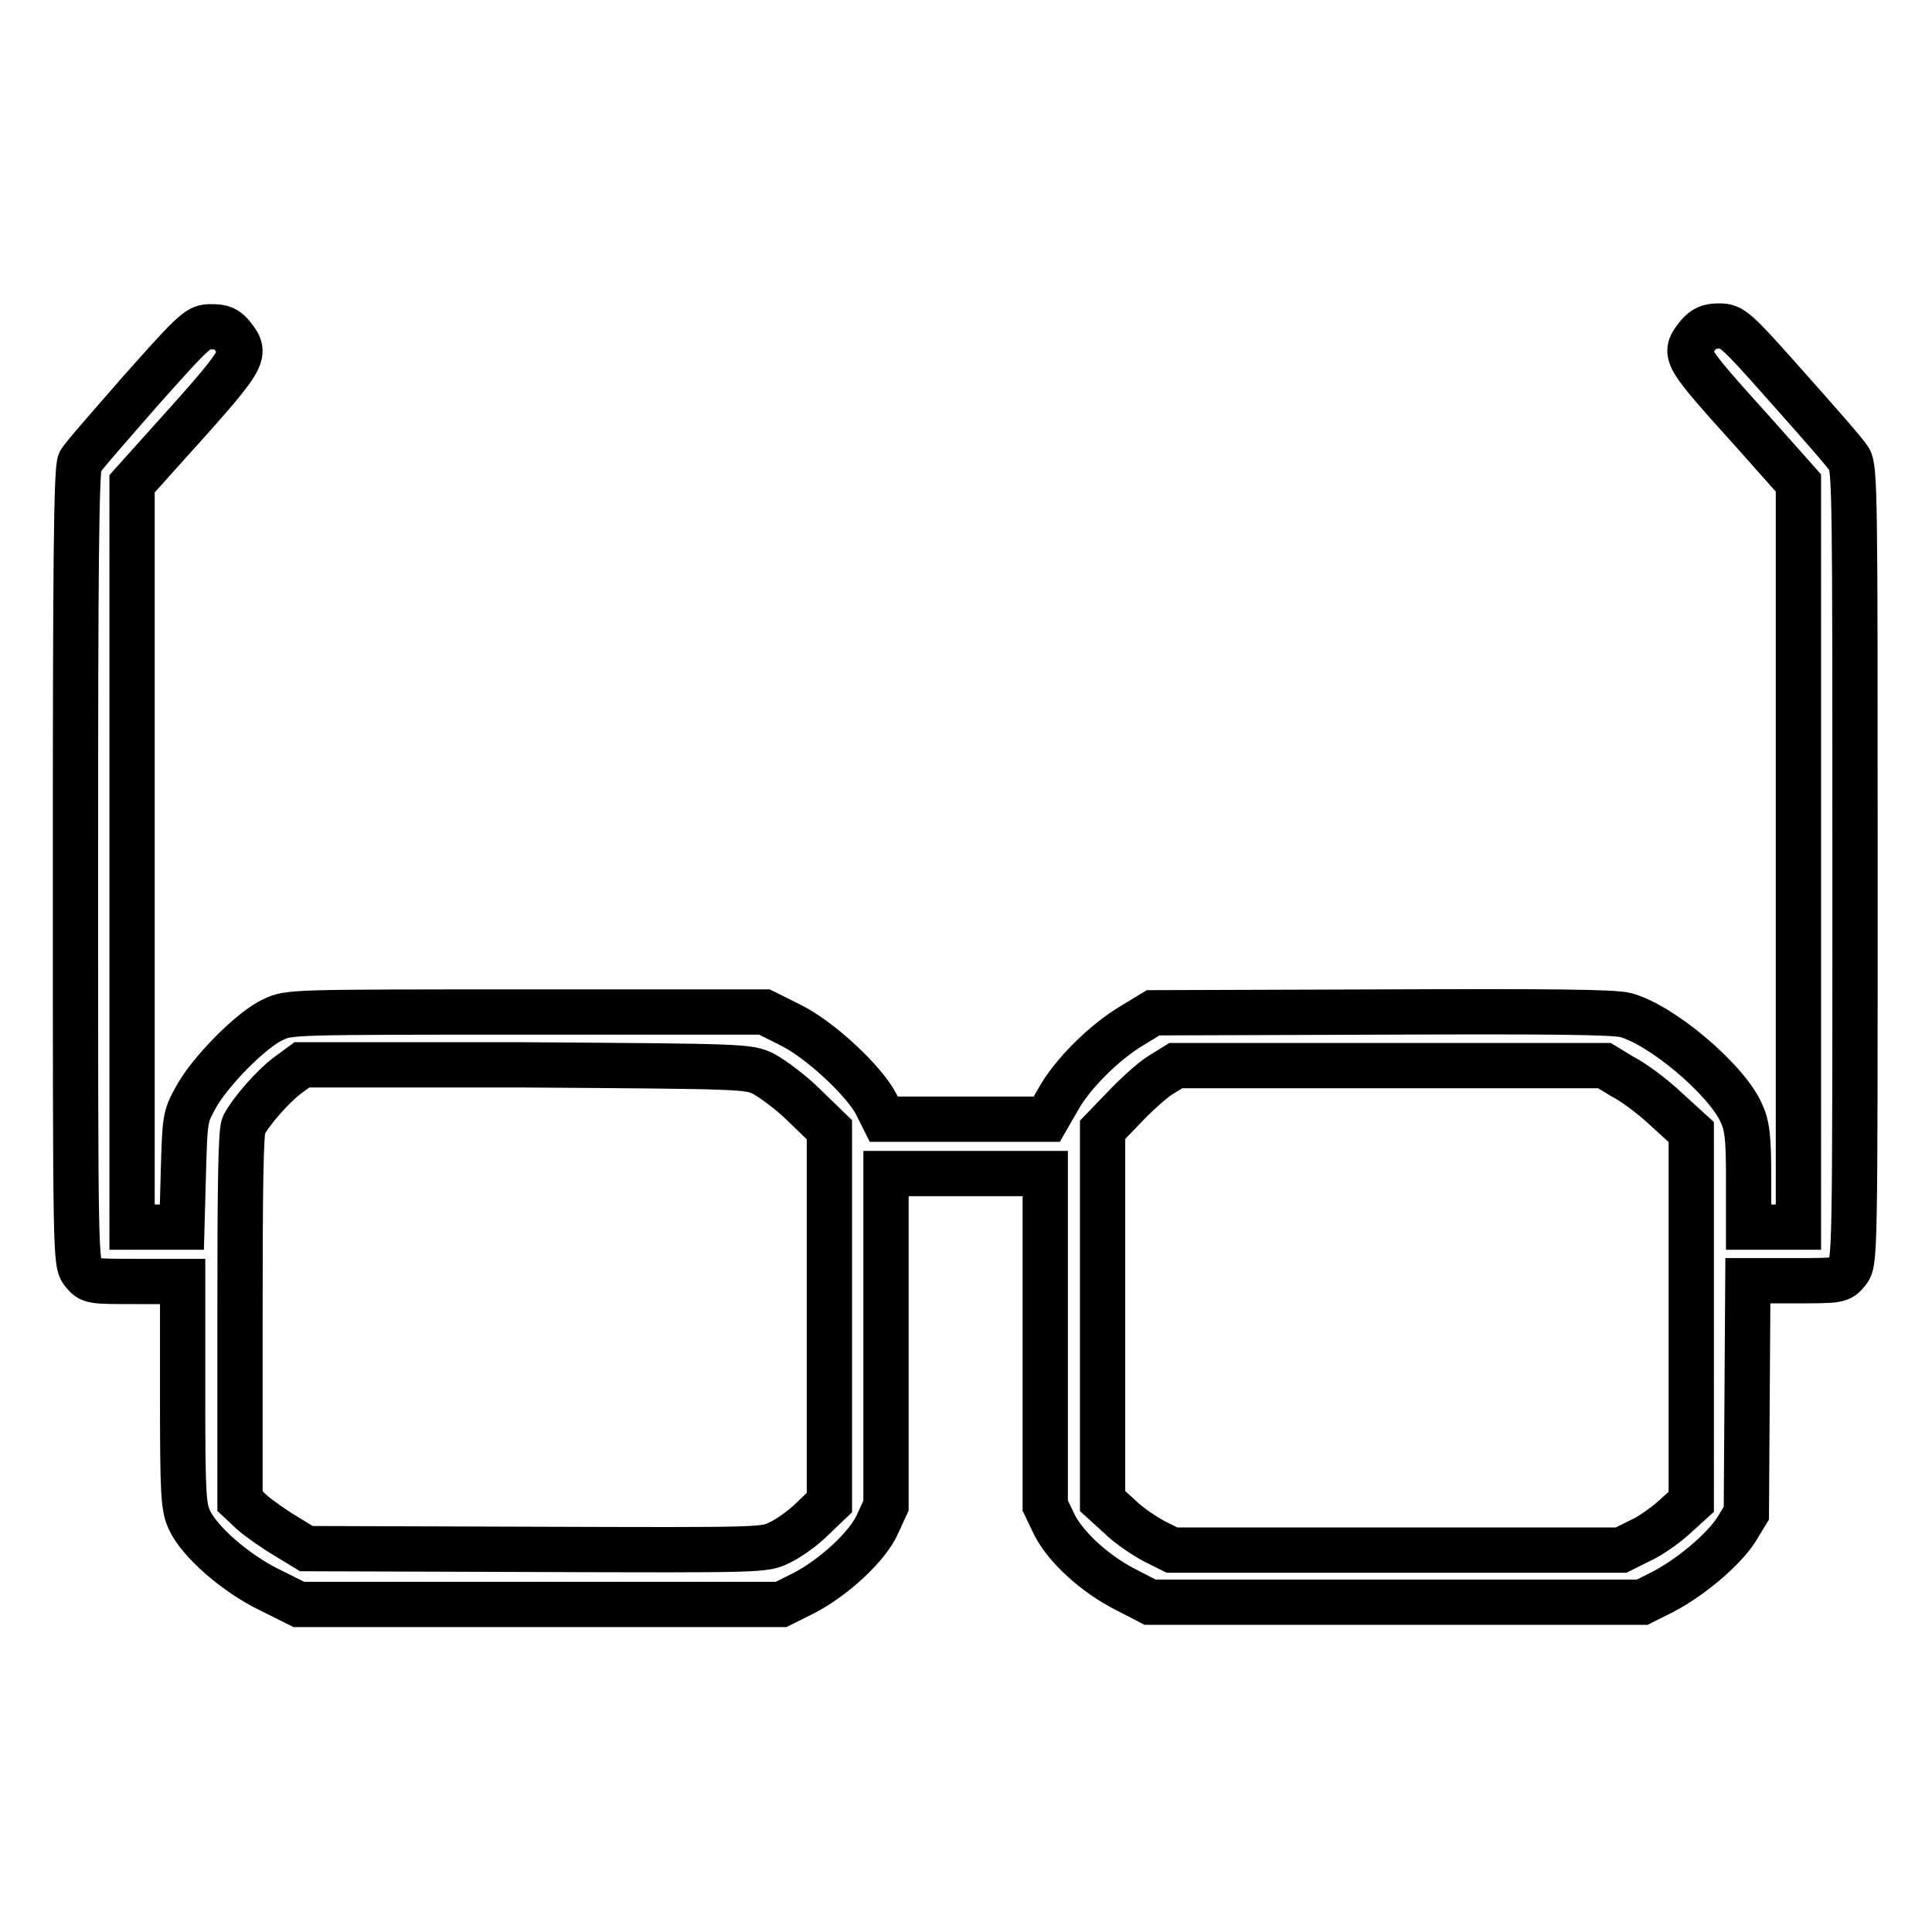 <?xml version="1.0" encoding="utf-8"?>
<!-- Svg Vector Icons : http://www.onlinewebfonts.com/icon -->
<!DOCTYPE svg PUBLIC "-//W3C//DTD SVG 1.1//EN" "http://www.w3.org/Graphics/SVG/1.1/DTD/svg11.dtd">
<svg version="1.1" xmlns="http://www.w3.org/2000/svg" xmlns:xlink="http://www.w3.org/1999/xlink" x="0px" y="0px" viewBox="0 0 256 256" enable-background="new 0 0 256 256" xml:space="preserve">
<g><g><g><path stroke-width="6" fill-opacity="0" stroke="#000000"  d="M18.7,51.7c-4.1,4.7-7.8,8.9-8.1,9.5C10.1,62,10,75.7,10,114.8c0,52.4,0,52.5,1,53.8c1,1.2,1,1.2,7.1,1.2h6.1v14.8c0,13.4,0.1,15.1,0.9,16.8c1.3,2.9,6.3,7.2,10.7,9.3l3.8,1.9h31.9h32l3-1.5c3.9-2,8.5-6.2,9.8-9.2l1.1-2.4v-22v-22H128h10.5v22v22l1.2,2.5c1.5,3,5.4,6.6,9.6,8.7l3.1,1.6H185h32.6l2.6-1.3c3.7-1.9,8-5.5,9.8-8.2l1.4-2.3l0.1-15.4l0.1-15.4h6.1c6,0,6.1,0,7.1-1.2c1-1.3,1-1.4,1-53.9c0-48.6,0-52.7-0.8-53.8c-0.4-0.7-4.1-4.9-8.1-9.4c-7-7.9-7.4-8.2-9.1-8.2c-1.4,0-2,0.3-2.8,1.2c-2,2.6-2.1,2.4,7.7,13.3l5.6,6.3v49.3v49.3h-3.3h-3.3v-6.6c0-5.4-0.2-6.9-1-8.6c-2-4.4-10.5-11.6-15.3-12.9c-1.6-0.4-9.8-0.5-32.3-0.4l-30.3,0.1l-2.8,1.7c-3.7,2.2-8,6.5-9.8,9.8l-1.5,2.6H128h-10.9l-1-2c-1.6-3.1-7.5-8.6-11.4-10.5l-3.4-1.7H69.8c-31.3,0-31.5,0-33.6,1c-2.9,1.3-8.5,7-10.3,10.4c-1.4,2.5-1.4,2.9-1.6,9.8l-0.2,7.3h-3.3h-3.3v-49.3V64.1l3.5-3.9c11.8-13.1,11.8-13.1,9.8-15.7c-0.8-1-1.4-1.2-2.8-1.2C26.3,43.3,26,43.5,18.7,51.7z M101.2,142.3c1.1,0.6,3.6,2.4,5.4,4.2l3.3,3.2v24.7v24.7l-2.3,2.2c-1.2,1.2-3.2,2.6-4.3,3.1c-2,1-2.2,1-32.3,0.9l-30.4-0.1l-2.8-1.7c-1.5-0.9-3.5-2.3-4.4-3.1l-1.6-1.5v-24.4c0-17.2,0.1-24.6,0.5-25.4c1-1.9,3.9-5.2,5.8-6.6l1.9-1.4h29.5C98.6,141.3,99.2,141.3,101.2,142.3z M214.9,142.6c1.4,0.7,4,2.6,5.8,4.3l3.4,3.1v24.6V199l-2.2,2c-1.2,1.1-3.3,2.6-4.7,3.2l-2.4,1.2H185h-29.7l-2.4-1.2c-1.3-0.7-3.4-2.1-4.6-3.3l-2.2-2v-24.6v-24.6l2.8-2.9c1.5-1.6,3.7-3.6,4.8-4.3l2.1-1.3h28.4h28.4L214.9,142.6z"/></g></g></g>
</svg>